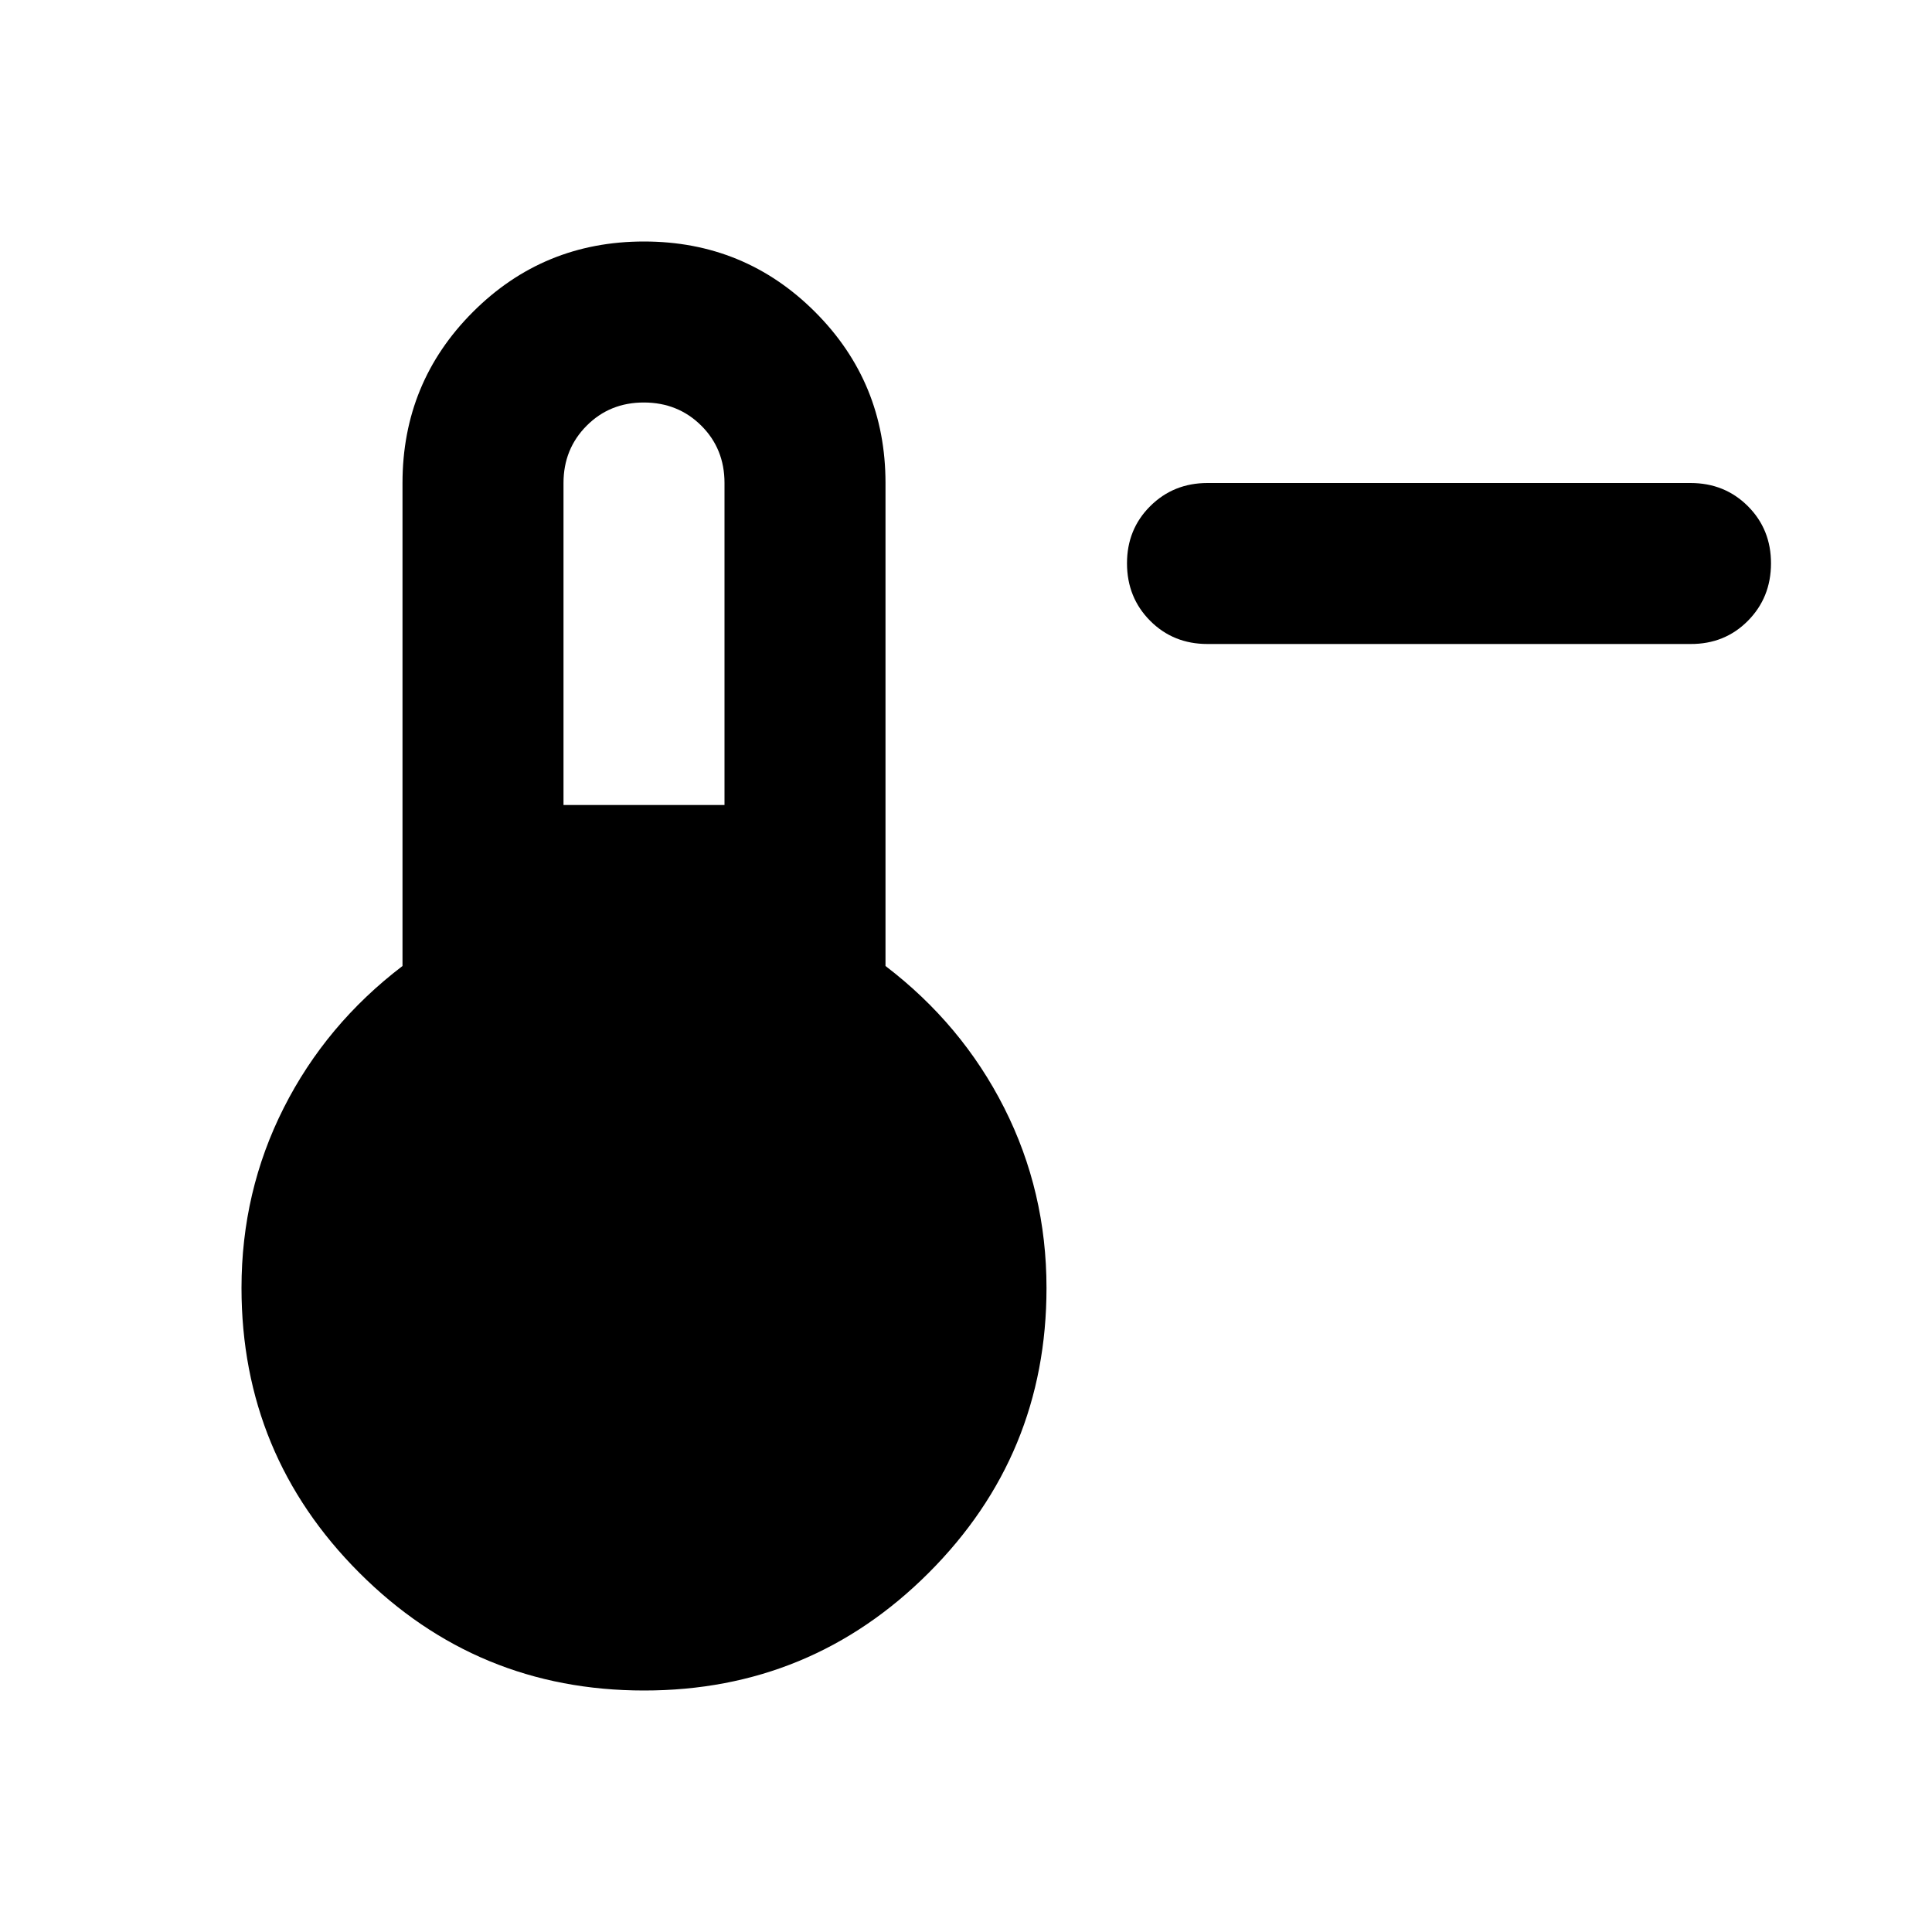 <?xml version="1.0" encoding="utf-8"?>
<!-- Generator: www.svgicons.com -->
<svg xmlns="http://www.w3.org/2000/svg" width="800" height="800" viewBox="0 0 24 24">
<path fill="currentColor" d="M15 8q-.425 0-.712-.288T14 7t.288-.712T15 6h6q.425 0 .713.288T22 7t-.288.713T21 8zM8 21q-2.075 0-3.537-1.463T3 16q0-1.2.525-2.238T5 12V6q0-1.25.875-2.125T8 3t2.125.875T11 6v6q.95.725 1.475 1.763T13 16q0 2.075-1.463 3.538T8 21M7 10h2V6q0-.425-.288-.712T8 5t-.712.288T7 6z"/>
</svg>